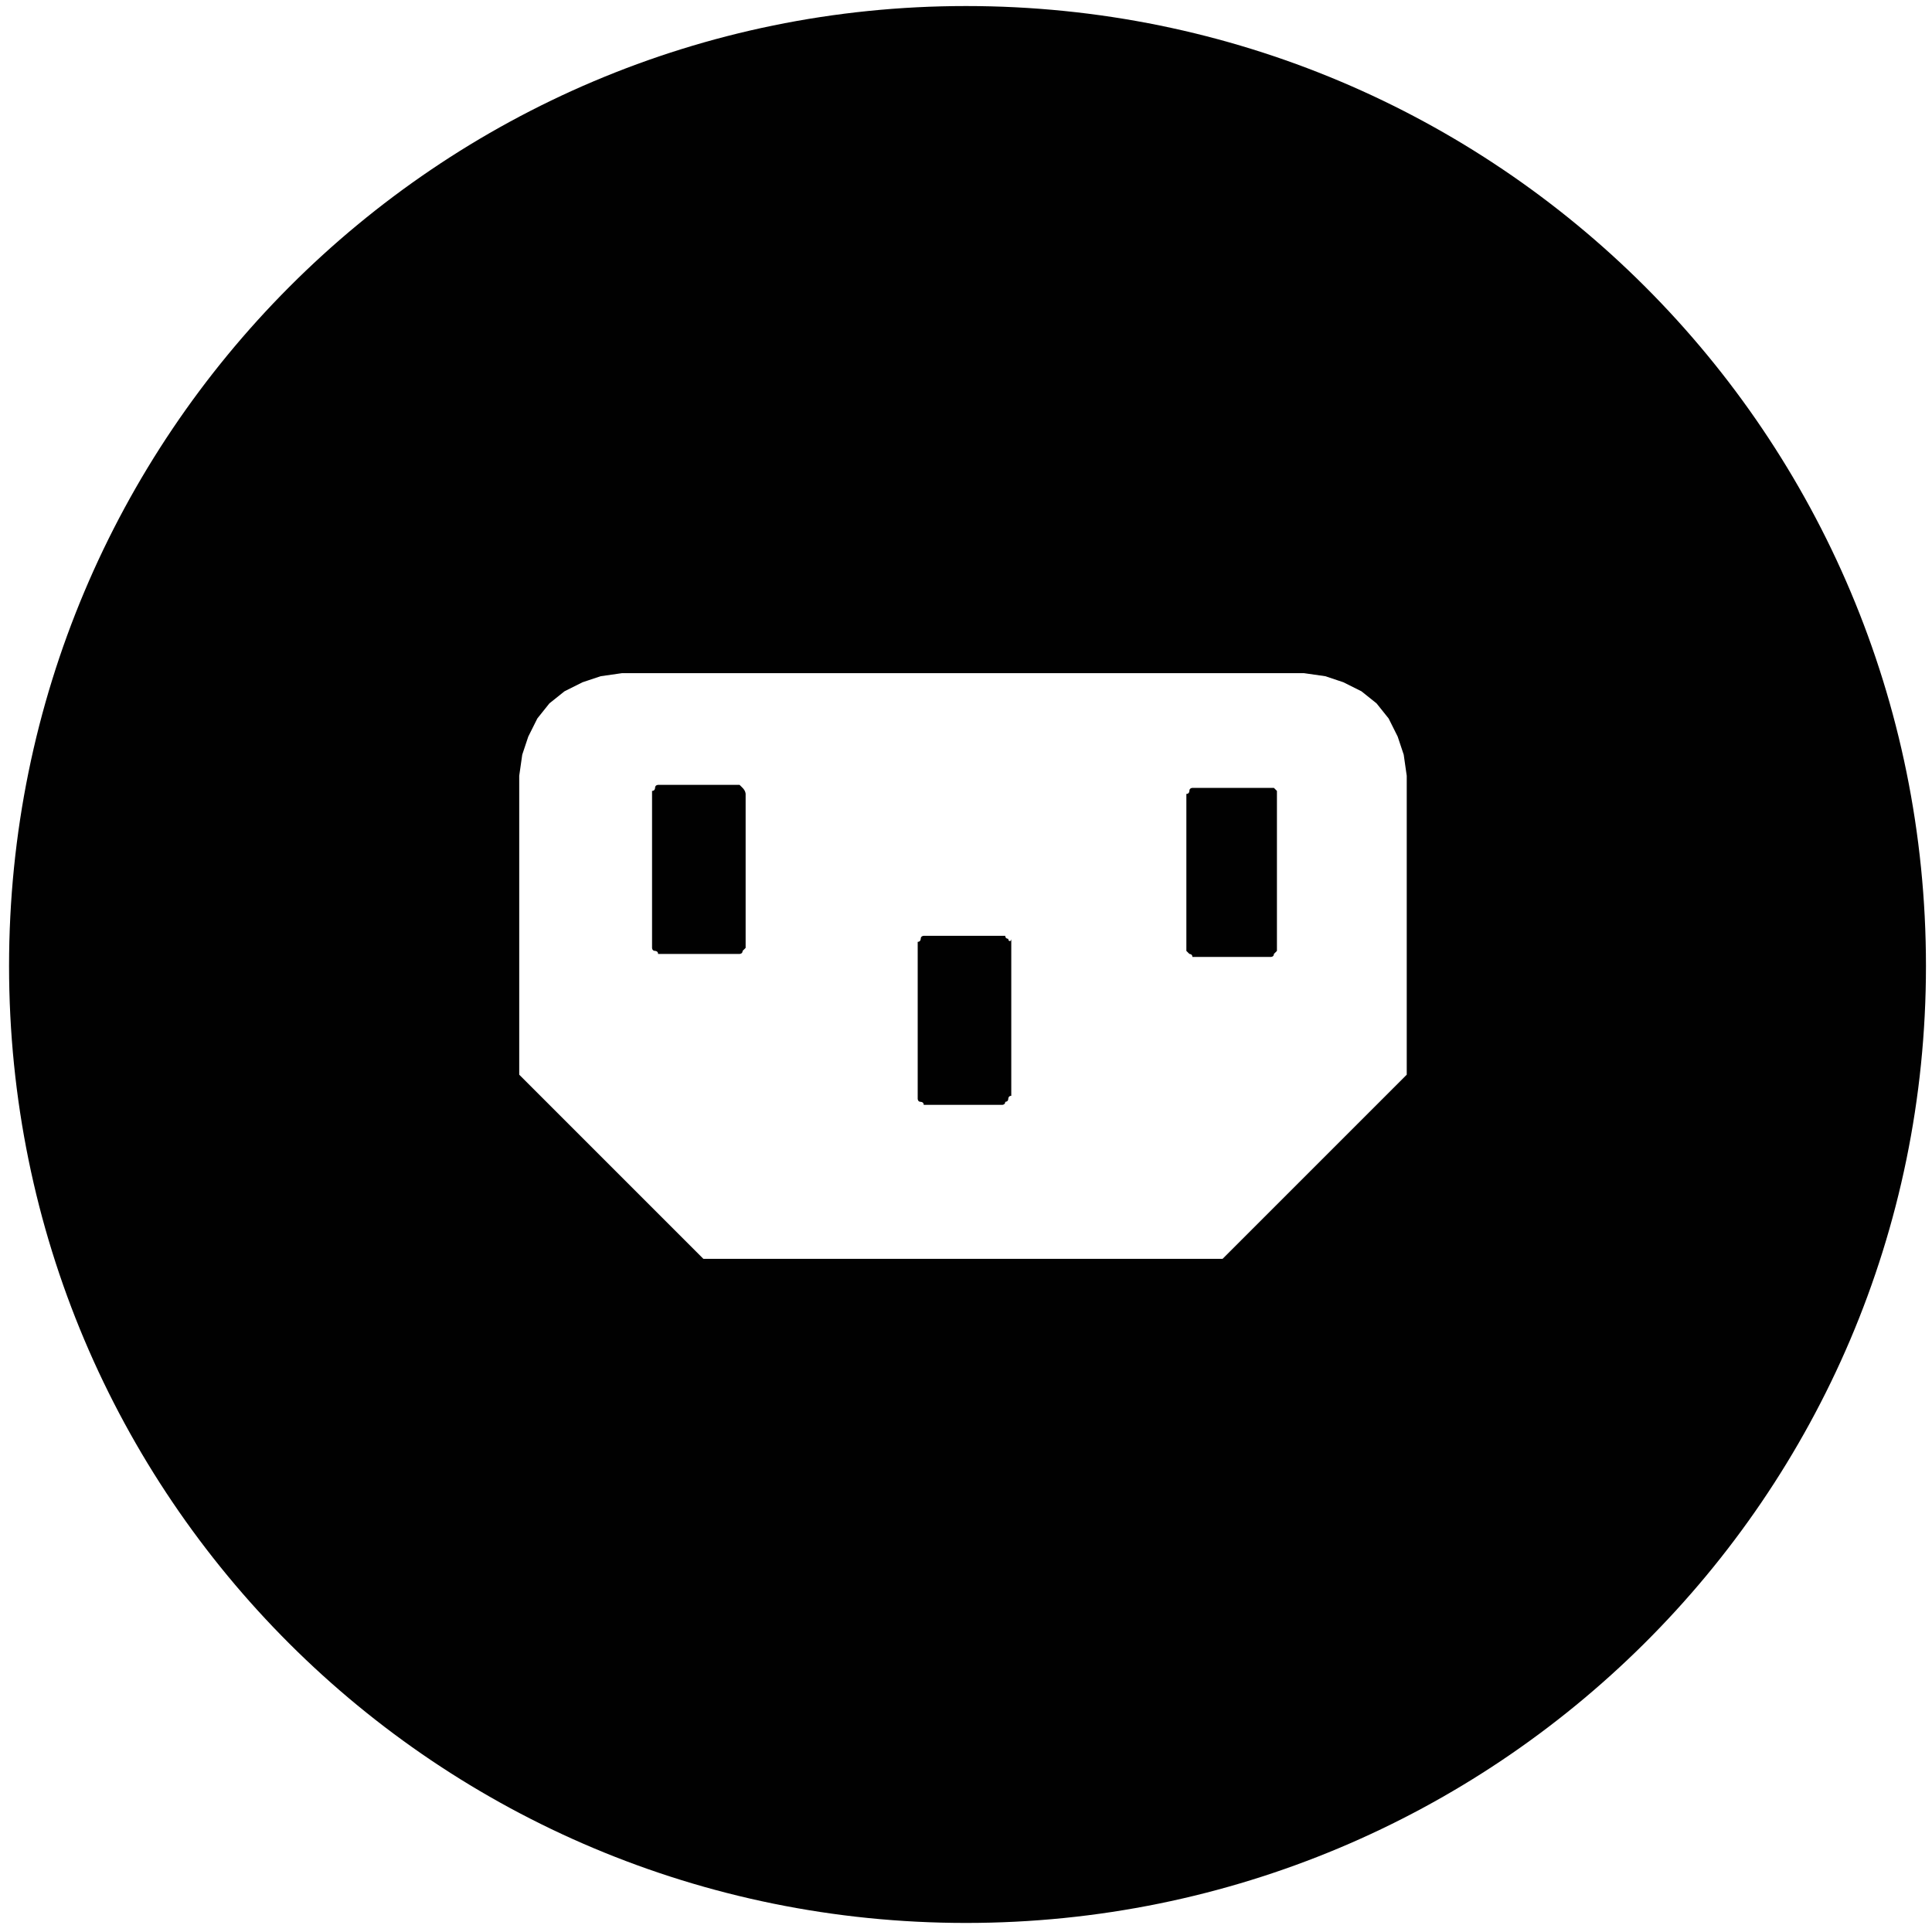 <svg xmlns="http://www.w3.org/2000/svg" xmlns:xlink="http://www.w3.org/1999/xlink" id="Layer_1" x="0px" y="0px" viewBox="0 0 64 64" style="enable-background:new 0 0 64 64;" xml:space="preserve"><style type="text/css">	.st0{fill:#010101;}</style><g>	<path class="st0" d="M32,0.2C14.5,0.2,0.3,14.4,0.3,32S14.5,63.7,32,63.7S63.8,49.6,63.8,32S49.6,0.2,32,0.2z M23.3,41.7l-6.1-6.1  v-9.9l0.1-0.7l0.2-0.6l0.3-0.6l0.4-0.5l0.5-0.4l0.6-0.3l0.6-0.2l0.7-0.1h22.6l0.7,0.1l0.6,0.2l0.6,0.3l0.5,0.4l0.4,0.5l0.3,0.6  l0.2,0.6l0.1,0.7v9.9l-6.1,6.1H23.3z"></path>	<path class="st0" d="M33.4,31.1c0,0-0.1,0-0.1-0.1c0,0-0.1,0-0.1,0h-2.5c0,0-0.1,0-0.1,0c0,0-0.1,0-0.1,0.1c0,0,0,0.1-0.1,0.1  c0,0,0,0.1,0,0.1c0,0,0,0,0,0v5c0,0,0,0,0,0c0,0,0,0.1,0,0.1c0,0,0,0.1,0.1,0.1c0,0,0.1,0,0.1,0.1c0,0,0.1,0,0.1,0c0,0,0,0,0,0h2.5  c0,0,0,0,0,0c0,0,0.1,0,0.1-0.1c0,0,0.1,0,0.1-0.1c0,0,0-0.1,0.1-0.1c0,0,0,0,0-0.1c0,0,0,0,0,0v-5c0,0,0,0,0,0c0,0,0-0.1,0-0.1  C33.5,31.2,33.4,31.2,33.4,31.1z"></path>	<path class="st0" d="M42.3,26.2C42.2,26.1,42.2,26.1,42.3,26.2c-0.1-0.1-0.1-0.1-0.1-0.1c-0.1,0-0.1,0-0.1,0h-2.5c0,0-0.1,0-0.1,0  c0,0-0.1,0-0.1,0.1c0,0,0,0.1-0.1,0.1c0,0,0,0.1,0,0.1v5c0,0,0,0.1,0,0.1c0,0,0.1,0.1,0.1,0.1c0,0,0.1,0,0.1,0.1c0,0,0.1,0,0.1,0  c0,0,0,0,0,0c0,0,0,0,0,0H42c0,0,0.1,0,0.1,0c0,0,0.1,0,0.1-0.1c0,0,0,0,0.1-0.1c0,0,0-0.1,0-0.1v-5C42.3,26.3,42.3,26.3,42.3,26.2  C42.3,26.2,42.3,26.2,42.3,26.2z"></path>	<path class="st0" d="M24.6,26.1C24.6,26.1,24.6,26.1,24.6,26.1c-0.1-0.1-0.1-0.1-0.1-0.1c0,0-0.1,0-0.1,0h-2.5c0,0-0.1,0-0.1,0  c0,0-0.1,0-0.1,0.1c0,0,0,0.1-0.1,0.1c0,0,0,0.1,0,0.1v5c0,0,0,0.1,0,0.1c0,0,0,0.1,0.1,0.1c0,0,0.1,0,0.1,0.1c0,0,0,0,0.1,0  c0,0,0,0,0,0h2.5c0,0,0.1,0,0.1,0c0,0,0.1,0,0.1-0.1c0,0,0,0,0.1-0.1c0,0,0-0.1,0-0.1v-5C24.7,26.3,24.7,26.2,24.6,26.1  C24.7,26.2,24.7,26.2,24.6,26.1z"></path></g></svg>